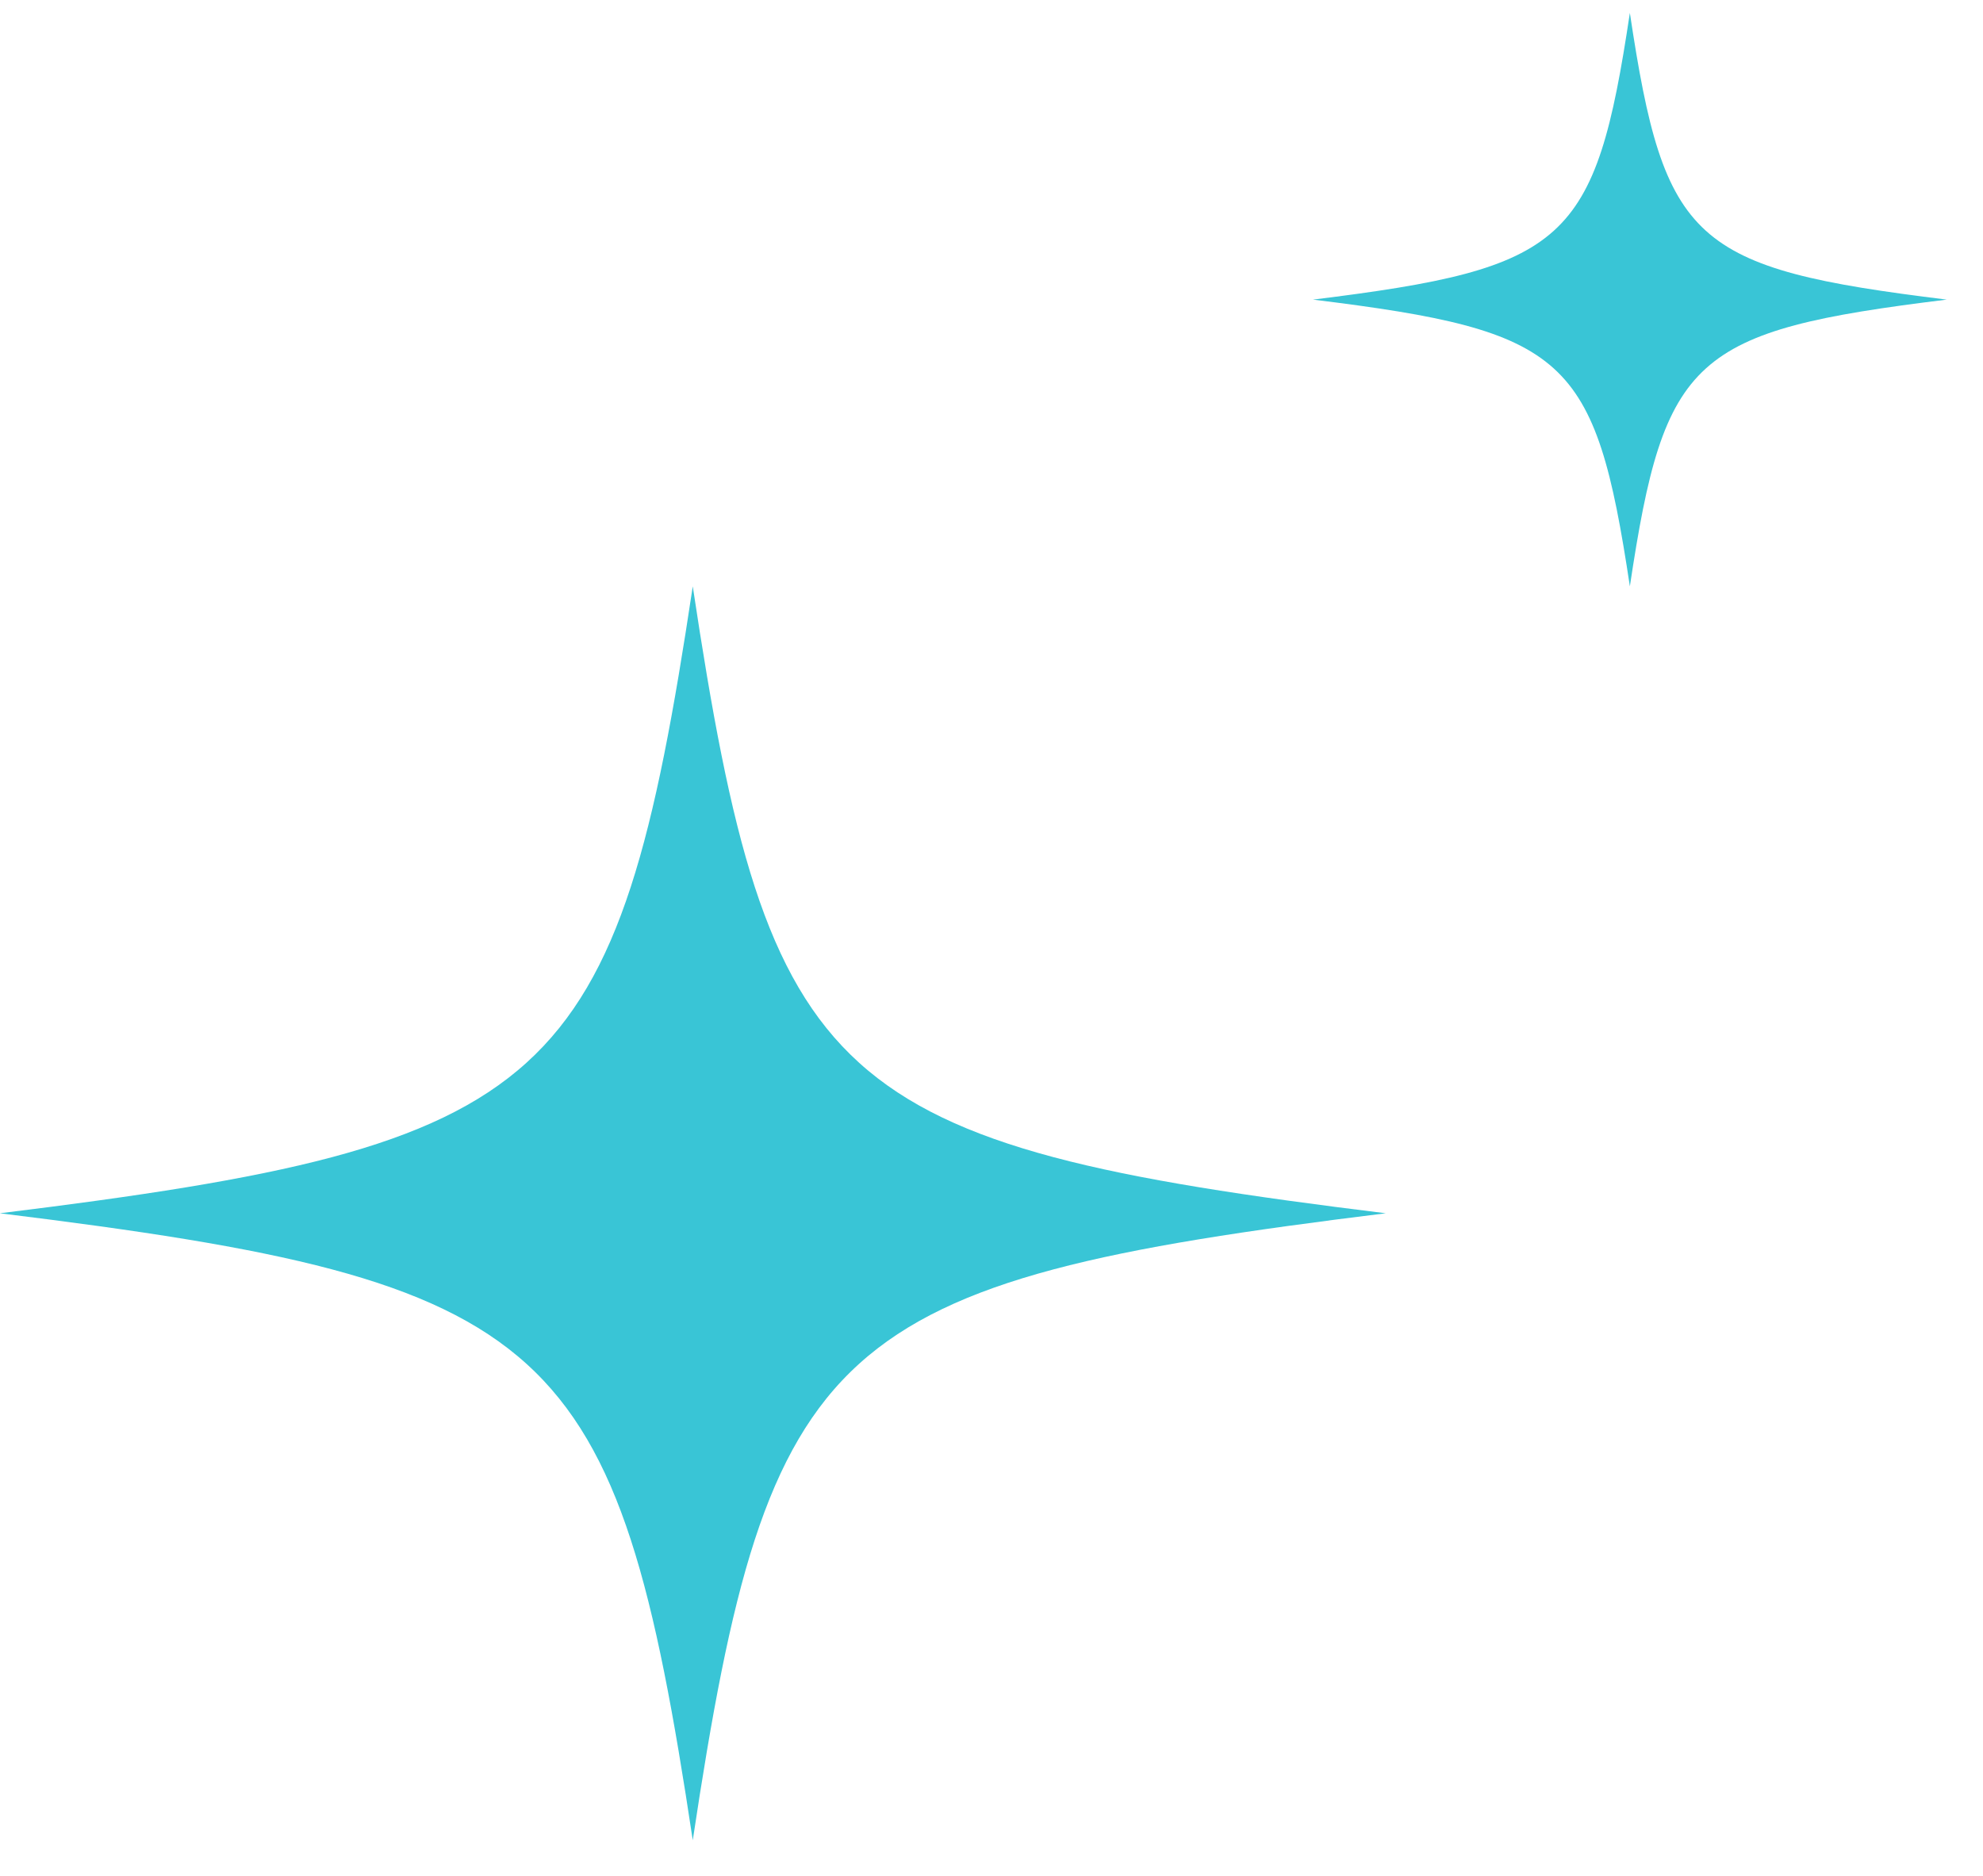 <svg width="37" height="35" viewBox="0 0 37 35" fill="none" xmlns="http://www.w3.org/2000/svg">
<path d="M24.498 5.59C29.242 6.173 29.764 6.648 30.411 10.94C31.055 6.648 31.58 6.173 36.323 5.59C31.58 5.007 31.055 4.533 30.411 0.241C29.766 4.533 29.242 5.005 24.498 5.59Z" fill="#39C5D6"/>
<path d="M-0.003 22.637C10.371 23.914 11.515 24.95 12.926 34.335C14.338 24.95 15.482 23.914 25.856 22.637C15.482 21.36 14.338 20.325 12.926 10.94C11.515 20.325 10.371 21.36 -0.003 22.637Z" fill="#39C5D6"/>
</svg>
